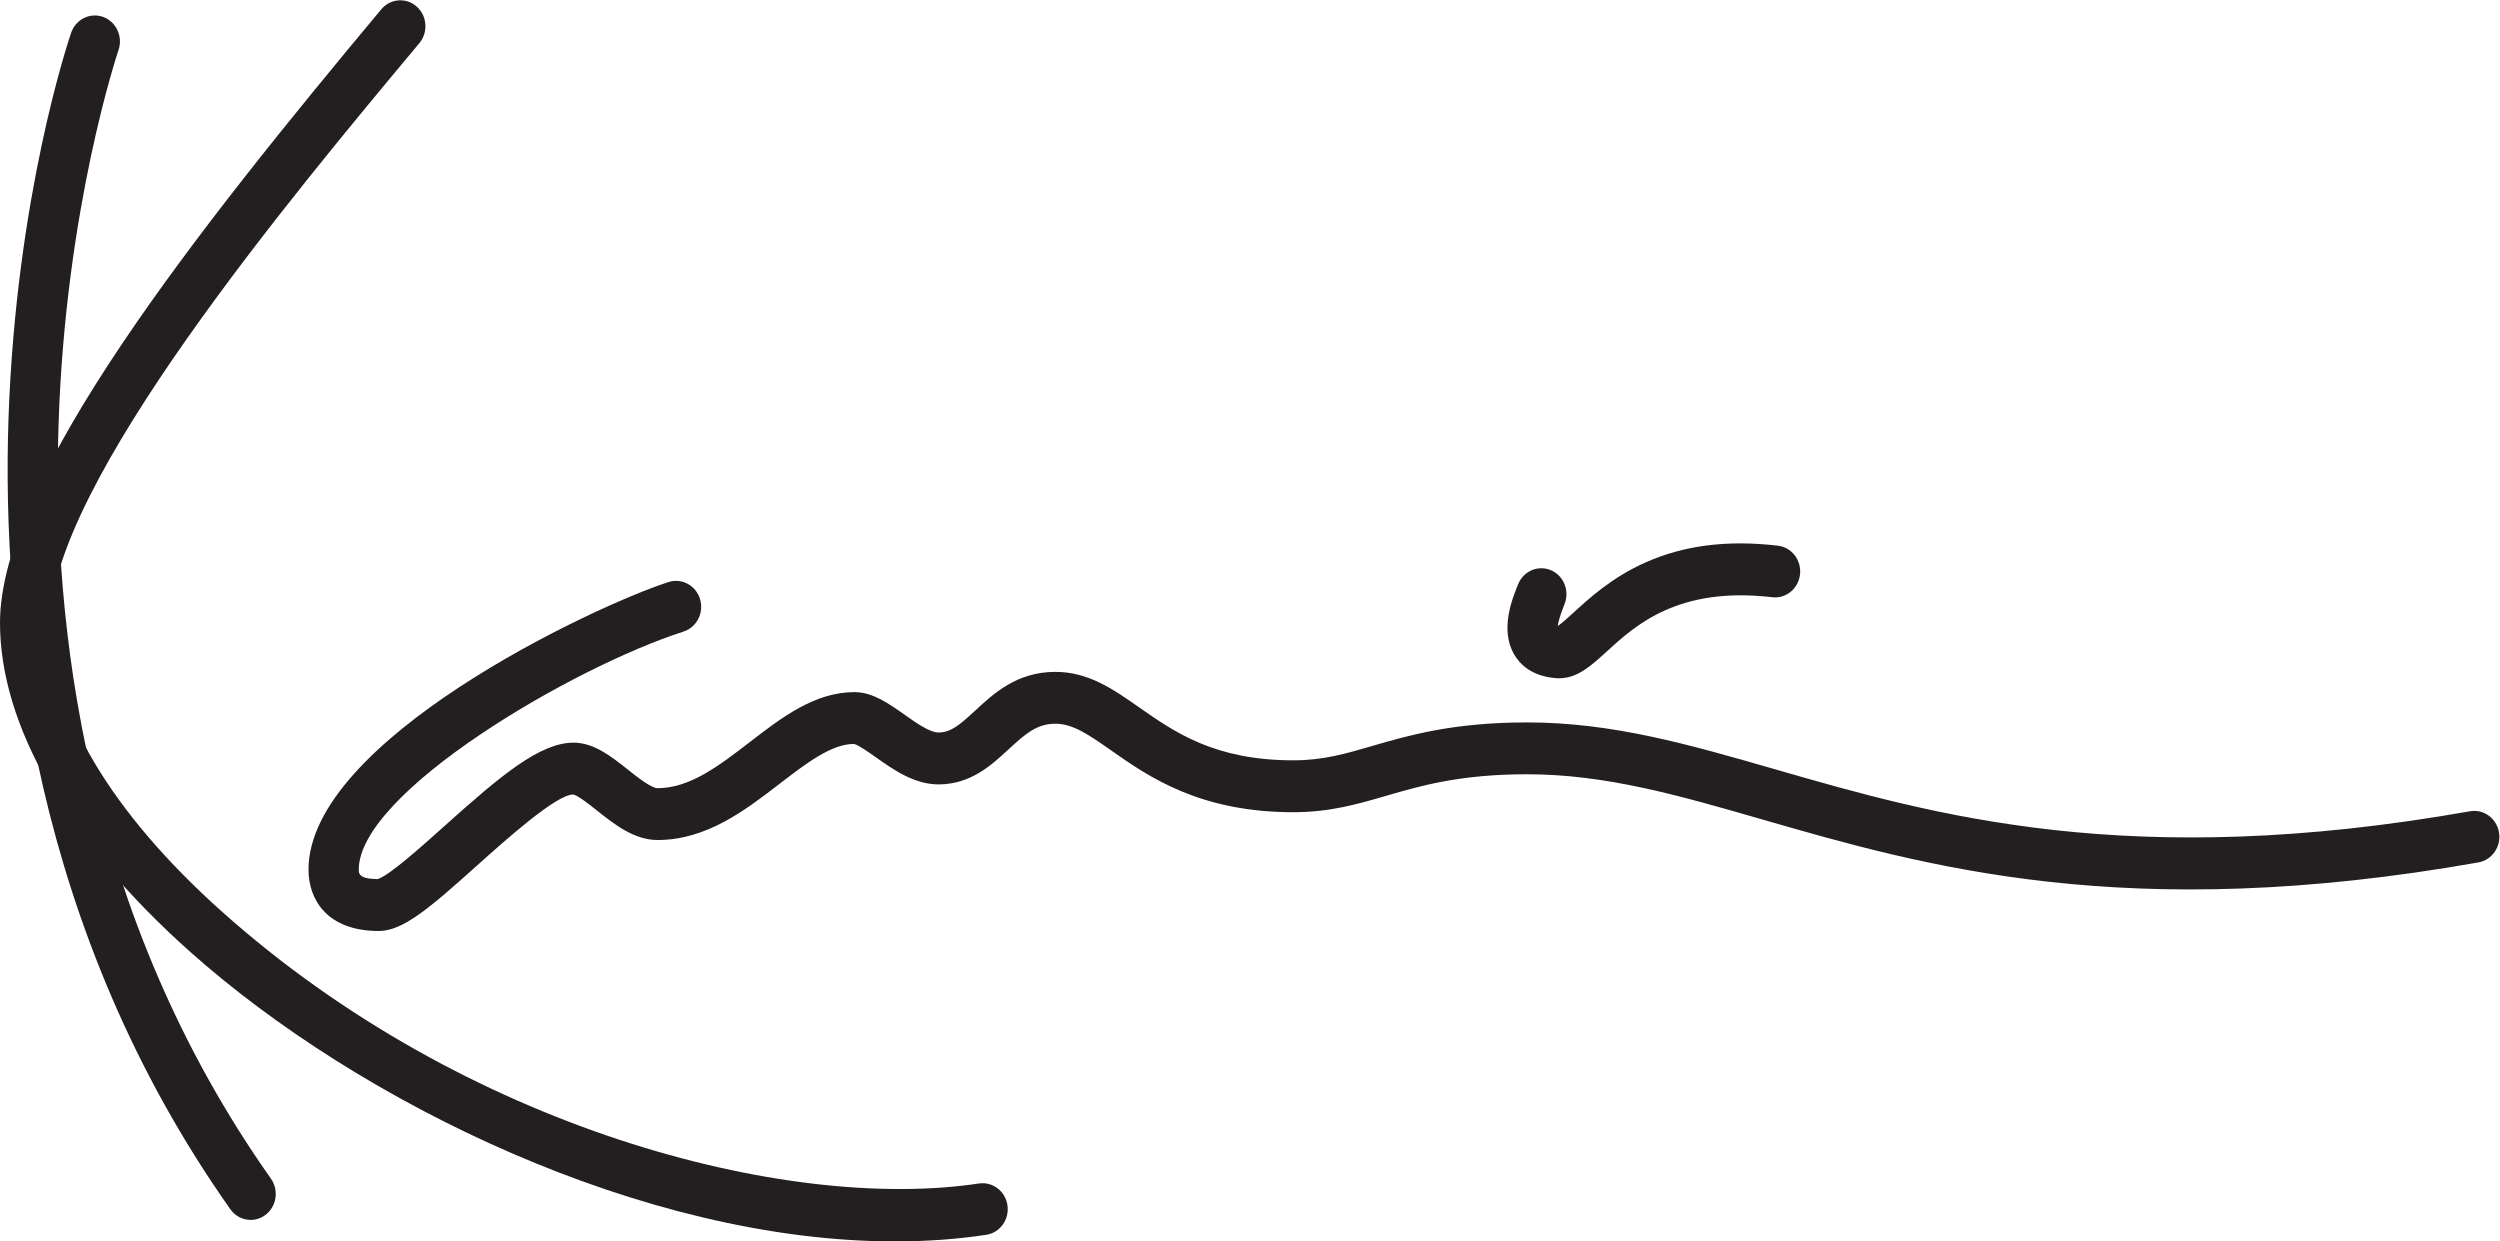 <svg version="1.1" id="svg2" xml:space="preserve" width="762.653" height="378.707" viewBox="0 0 762.653 378.707" xmlns="http://www.w3.org/2000/svg"><defs id="defs6"></defs><g id="g10" transform="matrix(1.333,0,0,-1.333,0,378.707)"><g id="g12" transform="scale(0.1)"><path d="m 573.668,49.219 c -17.711,0 -35.32,8.41 -46.523,24.41 C 78.699,708.781 3.562,1406.85 19.371,1880.61 c 17.109,512.27 138.274,870.46 143.477,885.47 10.605,30.92 43.422,47.03 73.441,36.12 29.813,-11 45.524,-44.93 34.918,-75.84 -1.203,-3.5 -121.066,-358.9 -137.074,-853.76 C 119.426,1418.66 191.863,750.102 620.094,143.57 638.699,117.059 633.102,79.941 607.484,60.621 597.281,52.922 585.375,49.219 573.668,49.219" style="fill:#231f20;fill-opacity:1;fill-rule:nonzero;stroke:none" id="path14"></path><path d="M 2048,0 C 1475.49,0 824.645,314.969 433.031,664.66 153.785,913.988 0,1180.74 0,1415.86 c 0,330.68 450.344,897.99 872.566,1403.86 20.715,24.82 57.032,27.61 81.145,6.2 24.012,-21.41 26.719,-58.93 5.902,-83.74 -295.156,-353.7 -844.652,-1012.04 -844.652,-1326.32 0,-200.1 139.68,-434.93 393.309,-661.45 555.5,-495.961 1291.9,-688.269 1732.14,-621.828 31.51,4.598 60.63,-17.723 65.23,-50.133 4.6,-32.418 -17.21,-62.641 -48.53,-67.328 C 2189.08,4.801 2119.14,0 2048,0" style="fill:#231f20;fill-opacity:1;fill-rule:nonzero;stroke:none" id="path16"></path><path d="m 866.777,710.398 c -118.562,0 -160.785,72.434 -160.785,140.372 0,294.86 649.648,602.12 824.138,658.25 30.22,9.71 62.54,-7.8 71.94,-39.12 9.4,-31.31 -7.5,-64.53 -37.82,-74.24 -254.44,-81.84 -743.199,-368.19 -743.199,-544.89 0,-8.508 0,-21.211 43.324,-21.61 26.113,7.801 102.258,76.039 152.785,121.461 128.46,115.269 218.42,190.809 295.35,190.809 46.63,0 85.95,-31.22 123.97,-61.34 21.42,-17 53.83,-42.82 68.44,-42.82 73.84,0 140.37,51.13 210.71,105.26 73.14,56.43 148.88,114.56 239.73,114.56 41.62,0 78.54,-26.02 114.16,-51.23 25.91,-18.41 58.23,-41.22 78.24,-41.22 28.42,0 49.33,18.11 83.85,50.03 42.62,39.52 95.75,88.74 183.6,88.74 75.84,0 132.27,-39.52 192,-81.34 80.94,-56.73 172.79,-121.06 352.39,-121.06 68.04,0 118.17,14.6 181.7,33.12 82.14,23.91 184.3,53.62 353.19,53.62 196,0 369.8,-50.12 571,-108.16 359.8,-103.75 807.54,-233.02 1587.26,-95.149 31.22,5.508 60.94,-16.211 66.34,-48.519 5.3,-32.32 -15.72,-62.942 -47.03,-68.543 -804.94,-142.27 -1266.58,-9.098 -1637.49,97.851 -193.09,55.73 -359.89,103.86 -540.08,103.86 -152.98,0 -242.73,-26.21 -321.98,-49.23 -66.33,-19.31 -128.96,-37.622 -212.91,-37.622 -214.91,0 -331.68,81.852 -416.92,141.582 -50.53,35.32 -86.95,60.93 -127.47,60.93 -41.62,0 -67.74,-22.21 -106.86,-58.43 -38.62,-35.82 -86.74,-80.44 -160.59,-80.44 -55.72,0 -104.25,34.41 -143.27,62.03 -16.41,11.61 -41.02,29.01 -50.23,30.52 -51.63,0 -109.06,-44.23 -169.99,-91.05 -78.44,-60.439 -167.29,-128.771 -279.35,-128.771 -53.73,0 -98.75,35.821 -138.58,67.332 -16.51,13.207 -44.22,35.219 -54.72,36.819 -38.72,0 -155.99,-105.248 -219.02,-161.78 C 982.234,762.02 922.105,710.398 866.777,710.398" style="fill:#231f20;fill-opacity:1;fill-rule:nonzero;stroke:none" id="path18"></path><path d="m 3568.02,1288.74 c -2.61,0 -5.11,0.11 -7.7,0.31 -54.93,4.5 -81.85,31.61 -94.76,53.63 -33.61,56.92 -5,127.56 8.81,161.48 12.21,30.22 45.93,44.43 75.23,31.82 29.22,-12.61 43.03,-47.43 30.82,-77.74 -11,-27.12 -14.51,-41.93 -15.41,-49.83 8.61,5.6 24.62,20.21 36.63,31.22 36.81,33.51 87.14,79.54 162.28,113.36 88.75,40.02 188.6,52.82 304.77,39.22 31.62,-3.7 54.22,-33.02 50.73,-65.54 -3.51,-32.71 -32.12,-56.23 -63.64,-52.42 -215.32,25.21 -313.07,-64.34 -377.9,-123.47 -36.23,-33.22 -67.84,-62.04 -109.86,-62.04" style="fill:#231f20;fill-opacity:1;fill-rule:nonzero;stroke:none" id="path20"></path></g></g></svg>
